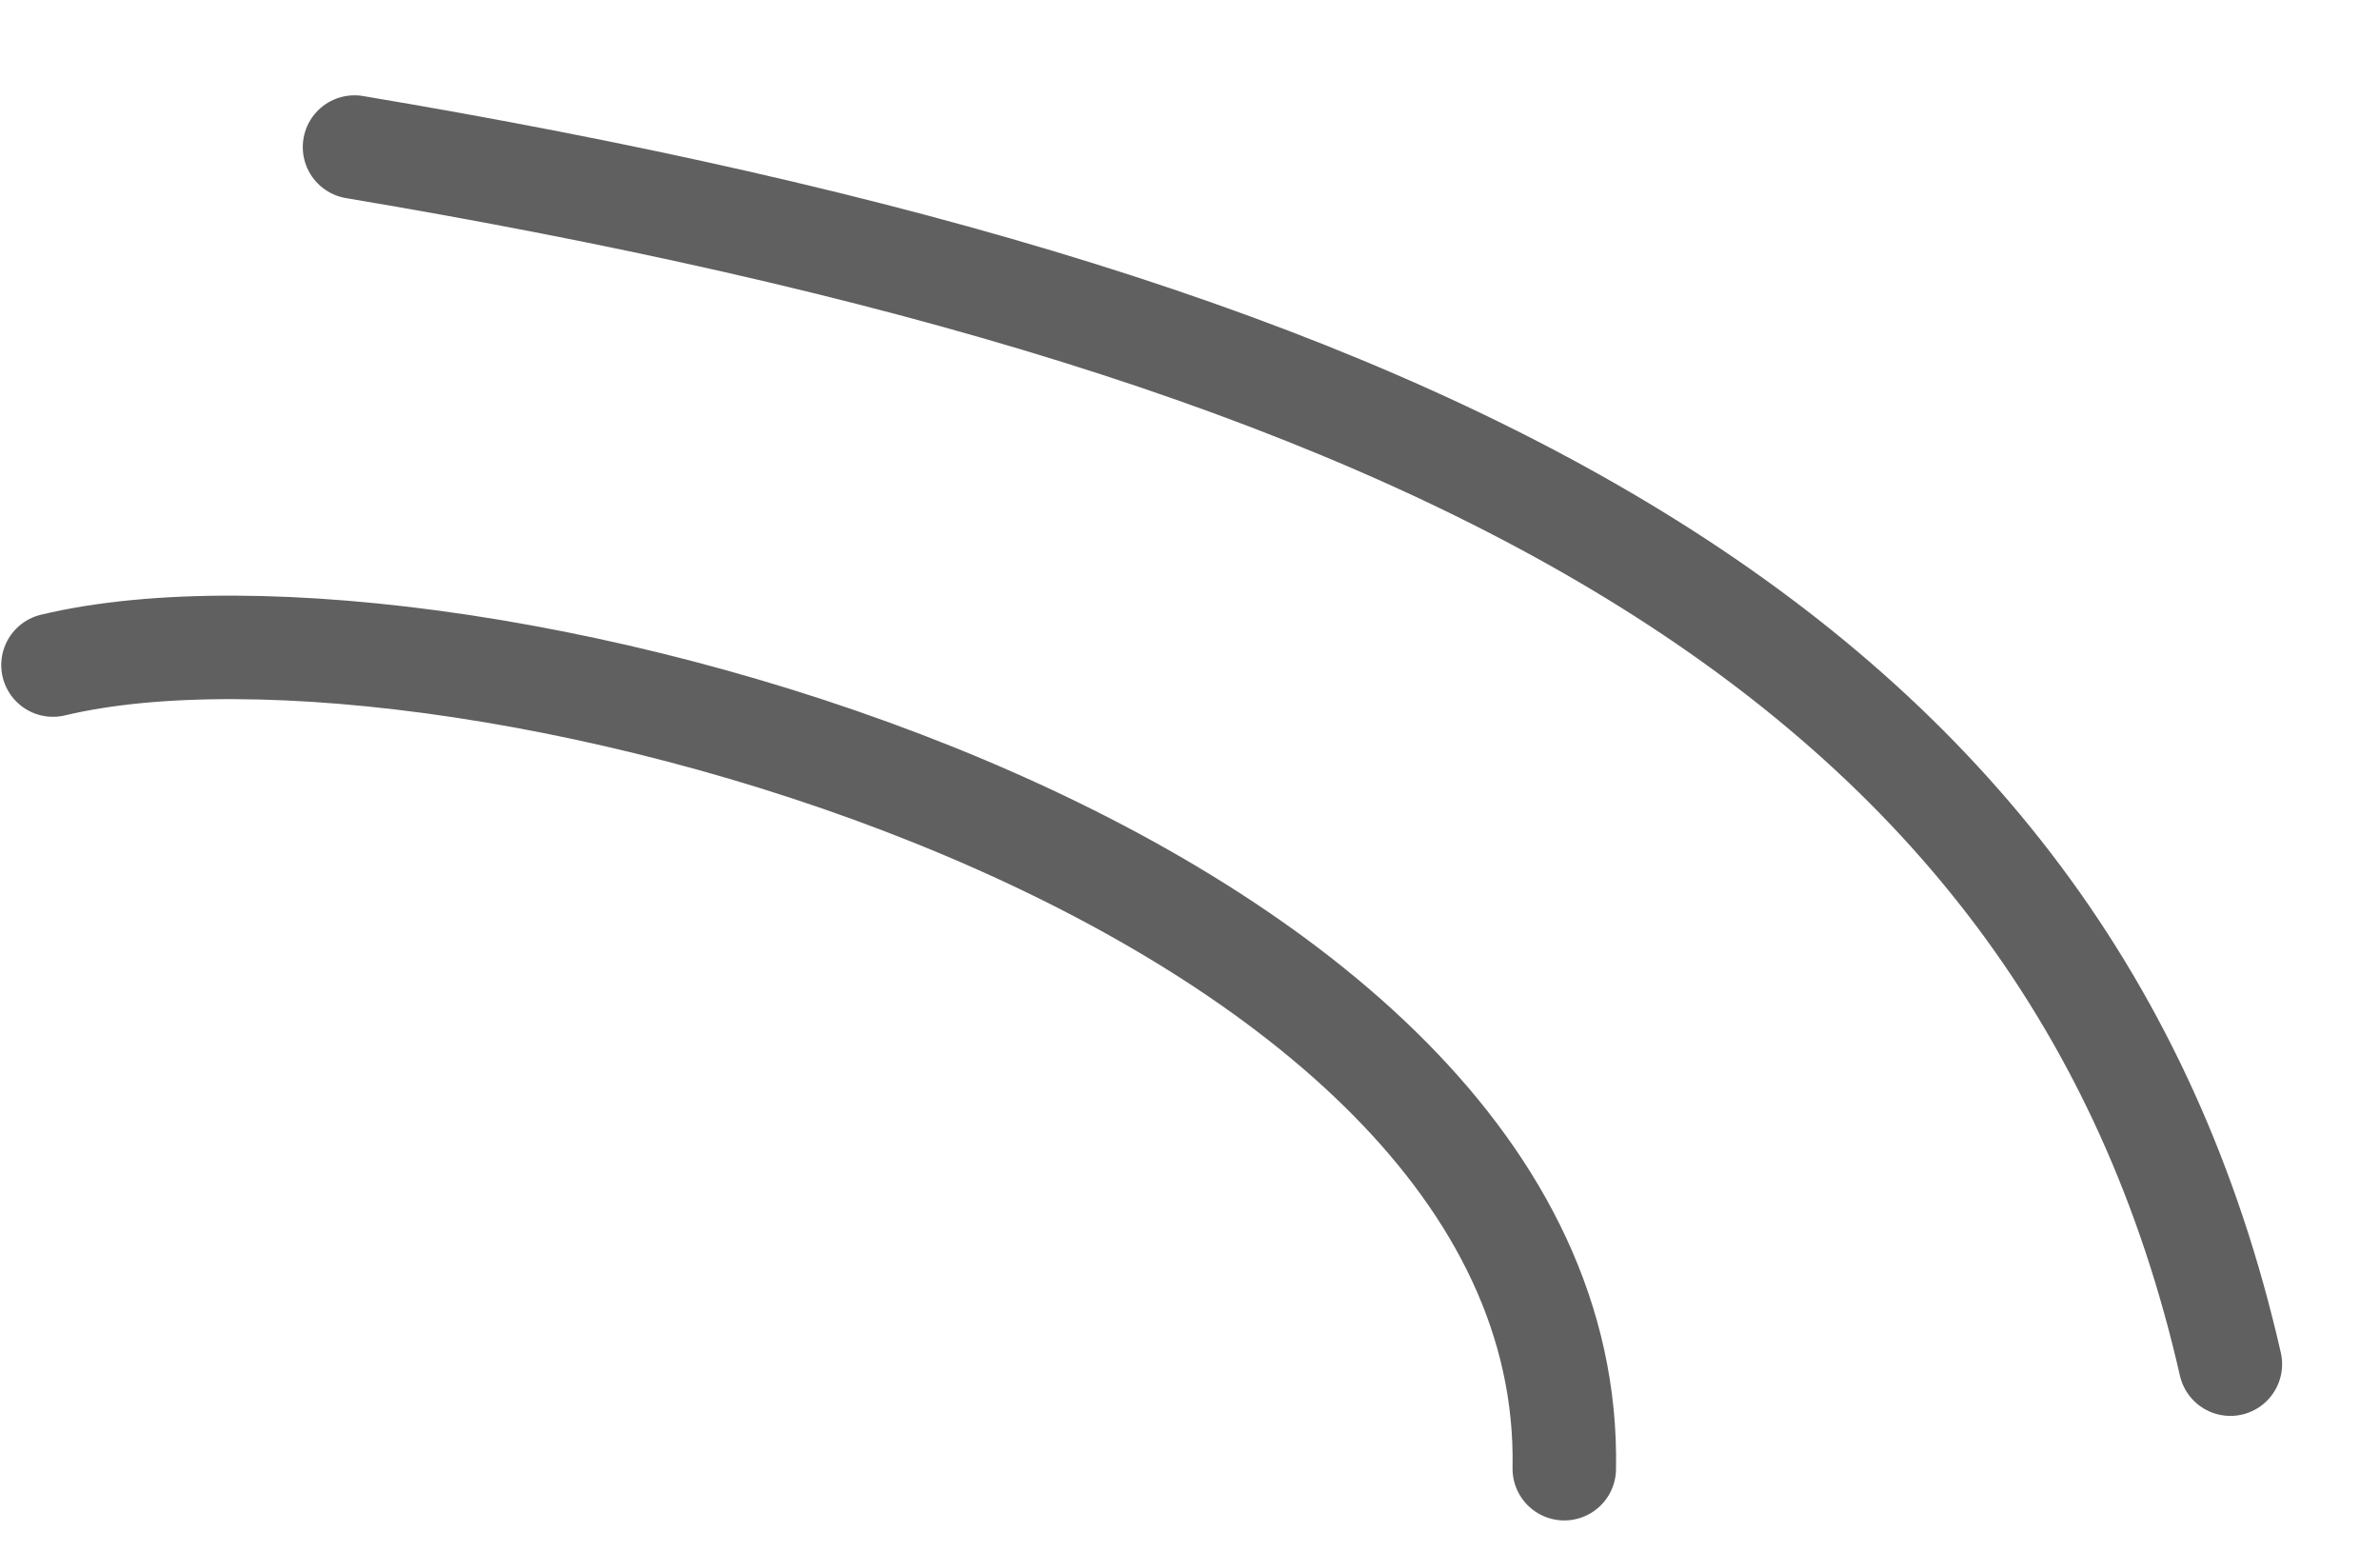<?xml version="1.0" encoding="UTF-8"?> <svg xmlns="http://www.w3.org/2000/svg" width="23" height="15" viewBox="0 0 23 15" fill="none"> <path d="M0.512 6.426C4.428 5.49 15.227 8.45 15.117 14.191M3.426 1.421C13.799 3.163 19.977 6.26 21.554 13.181" stroke="#606060" stroke-linecap="round" stroke-linejoin="round"></path> </svg> 